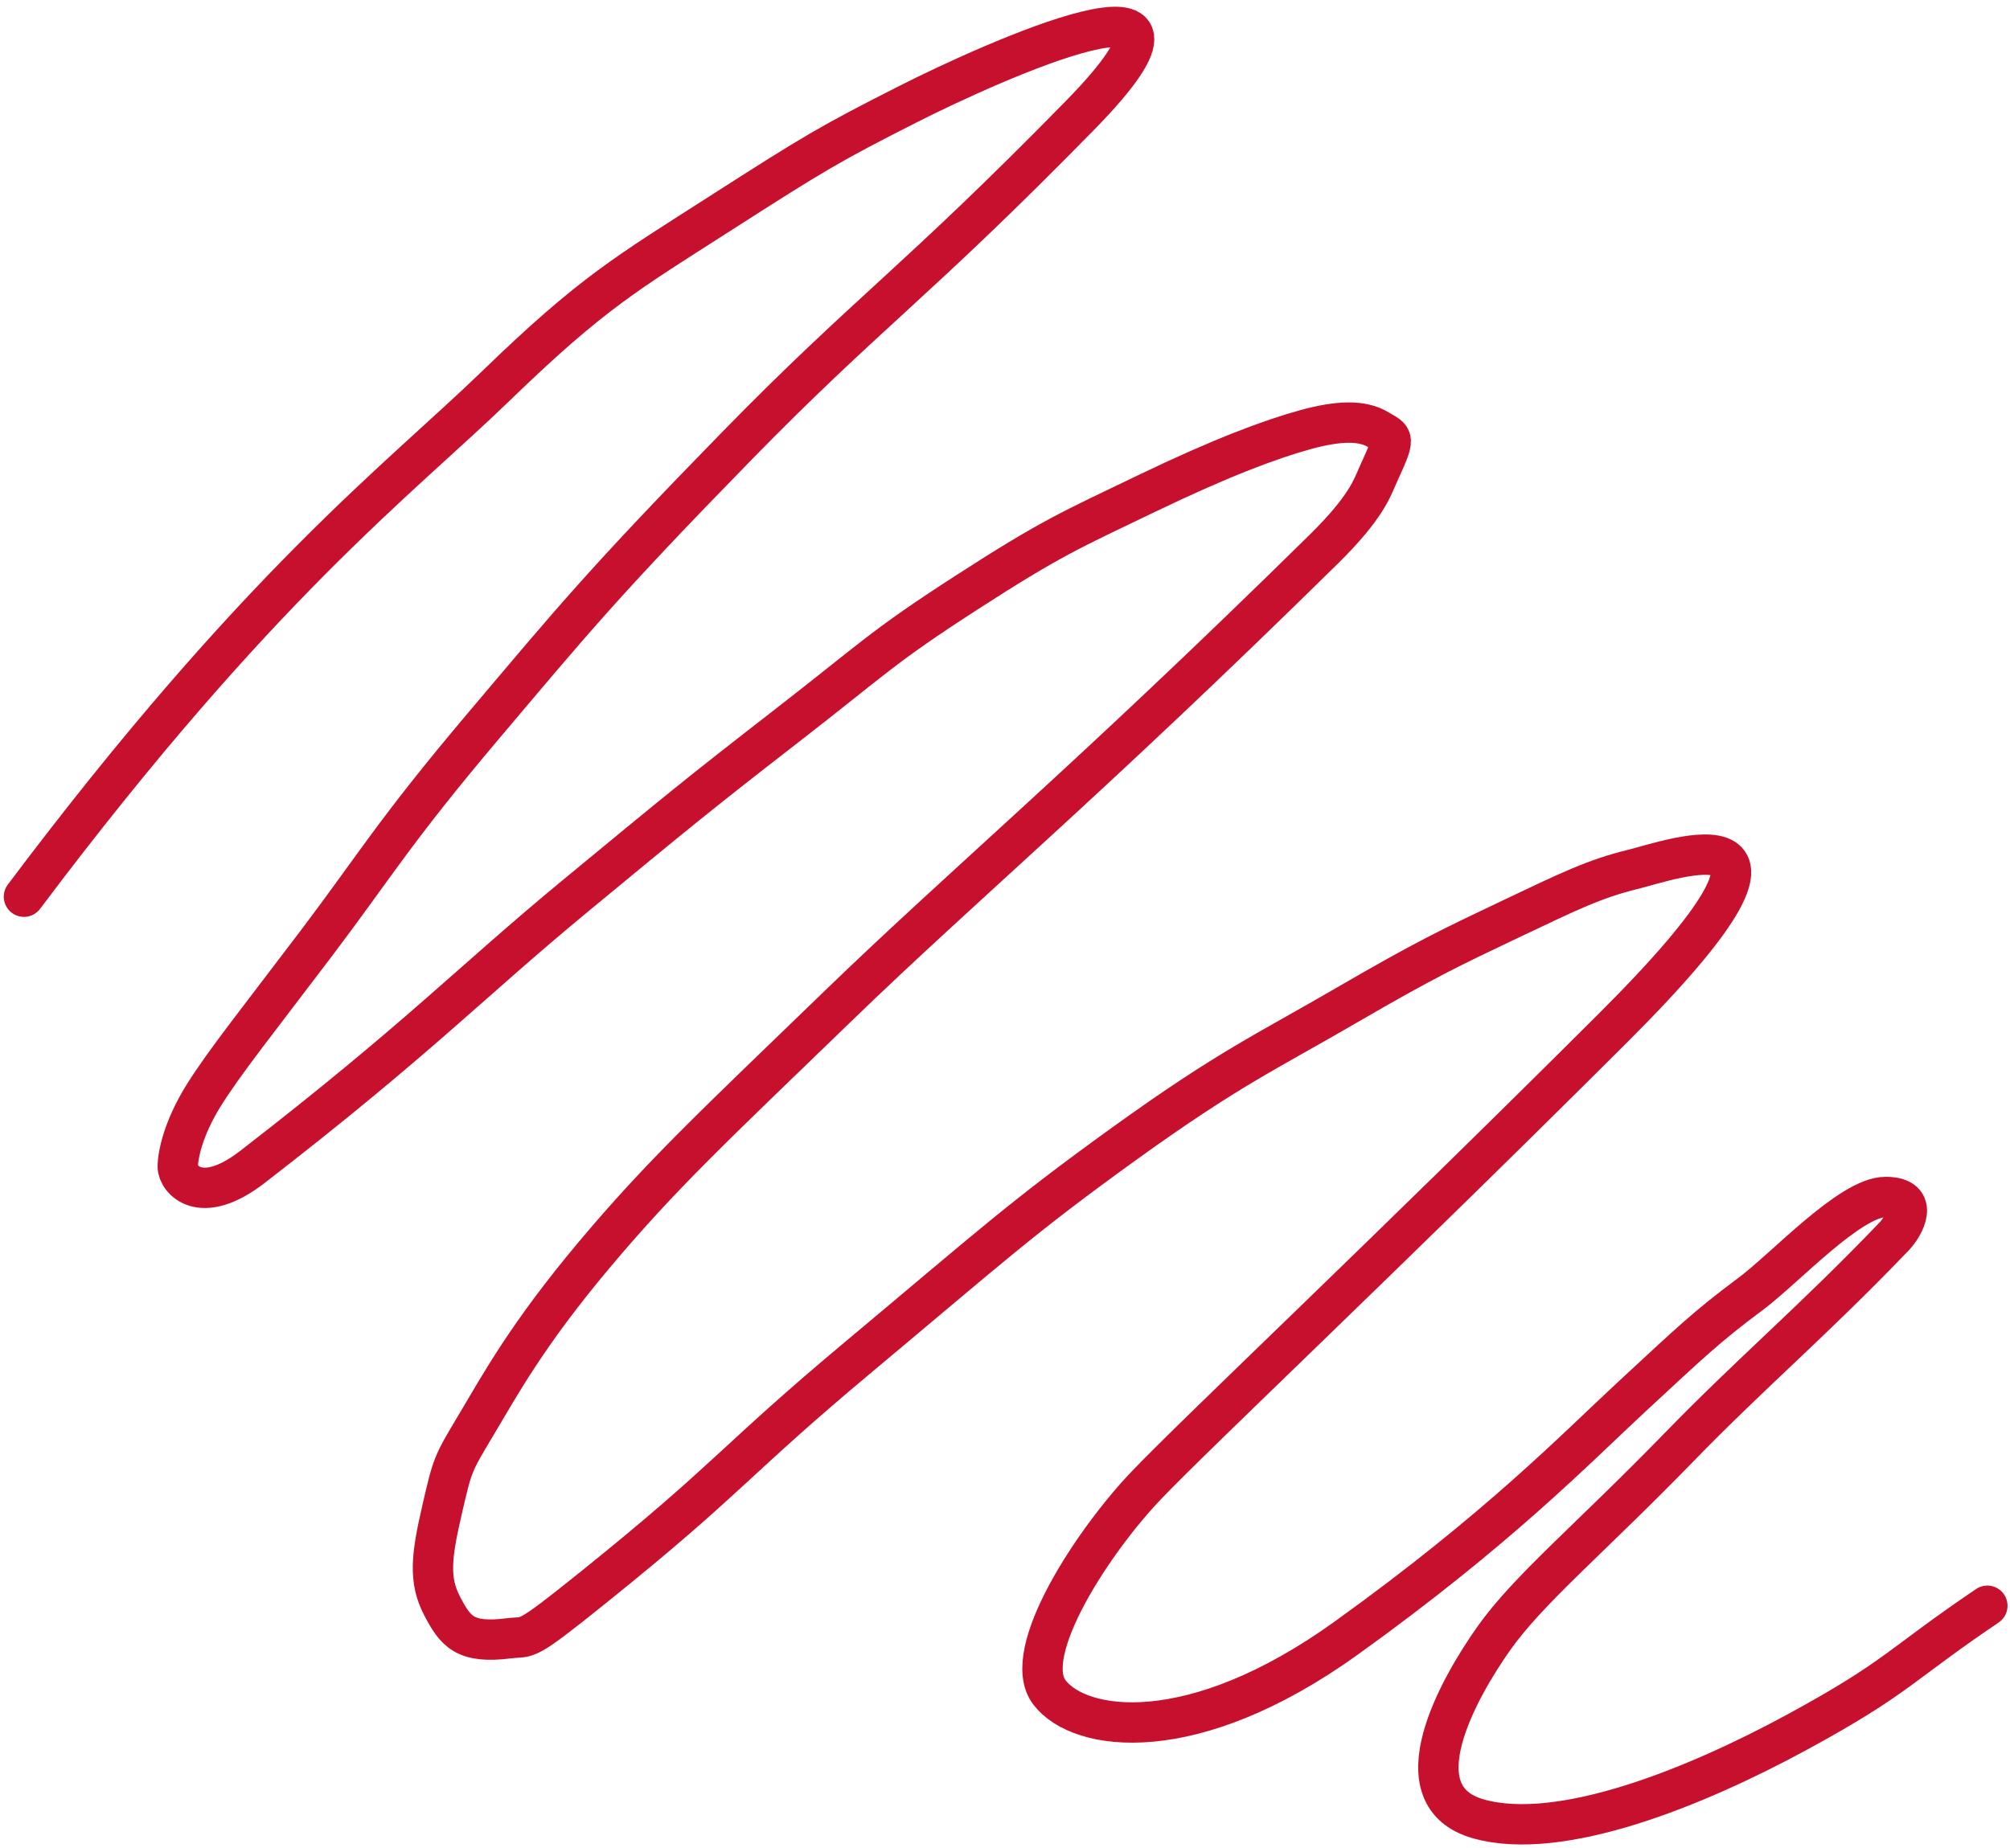<svg width="249px" height="229px" viewBox="0 0 249 229" version="1.1" xmlns="http://www.w3.org/2000/svg" xmlns:xlink="http://www.w3.org/1999/xlink">
        <path class="path" pathLength="1" stroke-width="5" fill="none" stroke-linecap="round" d="M2.967,111.108 C32.047,72.403 49.535,59.343 61.459,47.791 C73.383,36.239 77.705,33.821 89.279,26.403 C100.852,18.985 102.799,17.808 112.616,12.838 C122.433,7.868 154.266,-6.603 133.734,14.353 C113.202,35.31 107.613,38.532 91.181,55.355 C74.749,72.179 70.816,77.015 59.825,90.02 C48.835,103.025 46.345,107.425 39.226,116.833 C32.106,126.242 27.725,131.711 25.21,135.767 C22.695,139.823 22.024,143.114 22.024,144.573 C22.024,146.031 24.747,149.635 31.291,144.573 C51.871,128.653 58.216,121.79 71.15,111.108 C84.085,100.426 86.401,98.51 97.345,90.02 C108.29,81.53 109.127,80.277 119.692,73.453 C130.257,66.629 132.623,65.681 142.054,61.144 C151.484,56.607 157.514,54.395 161.71,53.238 C165.905,52.082 168.819,52.061 170.734,53.238 C172.648,54.416 172.96,53.895 170.734,58.787 C170.008,60.38 169.341,62.777 163.996,68.038 C134.75,96.826 119.461,109.52 103.867,124.605 C88.274,139.691 82.01,145.489 73.636,155.456 C65.262,165.422 61.884,171.7 58.969,176.583 C56.055,181.466 56.078,181.373 54.758,187.09 C53.437,192.806 53.091,195.765 54.758,198.966 C56.424,202.167 57.588,203.687 63.038,202.998 C65.618,202.672 64.643,203.819 73.636,196.58 C90.716,182.83 90.558,181.34 106.597,167.932 C122.637,154.525 126.42,150.968 139.333,141.664 C152.245,132.361 156.883,130.333 166.732,124.605 C176.581,118.878 179.726,117.397 187.058,113.913 C194.389,110.43 197.539,108.884 202.245,107.732 C206.952,106.579 228.481,98.776 199.873,127.318 C171.265,155.86 148.589,177.174 142.054,183.993 C135.518,190.812 126.26,204.807 130.01,209.708 C133.76,214.61 147.693,216.671 166.732,202.998 C185.771,189.325 195.236,179.454 202.245,172.97 C209.254,166.486 211.356,164.423 216.883,160.313 C221.106,157.172 229.212,148.315 233.595,148.315 C237.978,148.315 235.816,151.982 234.66,153.188 C224.632,163.657 217.242,169.817 207.969,179.351 C196.83,190.803 189.344,196.943 185.059,202.998 C180.774,209.053 173.032,222.579 183.213,225.39 C193.394,228.2 210.019,221.469 222.592,214.64 C235.164,207.81 235.23,206.372 246.195,198.966" stroke="#C7102E"></path>
</svg>